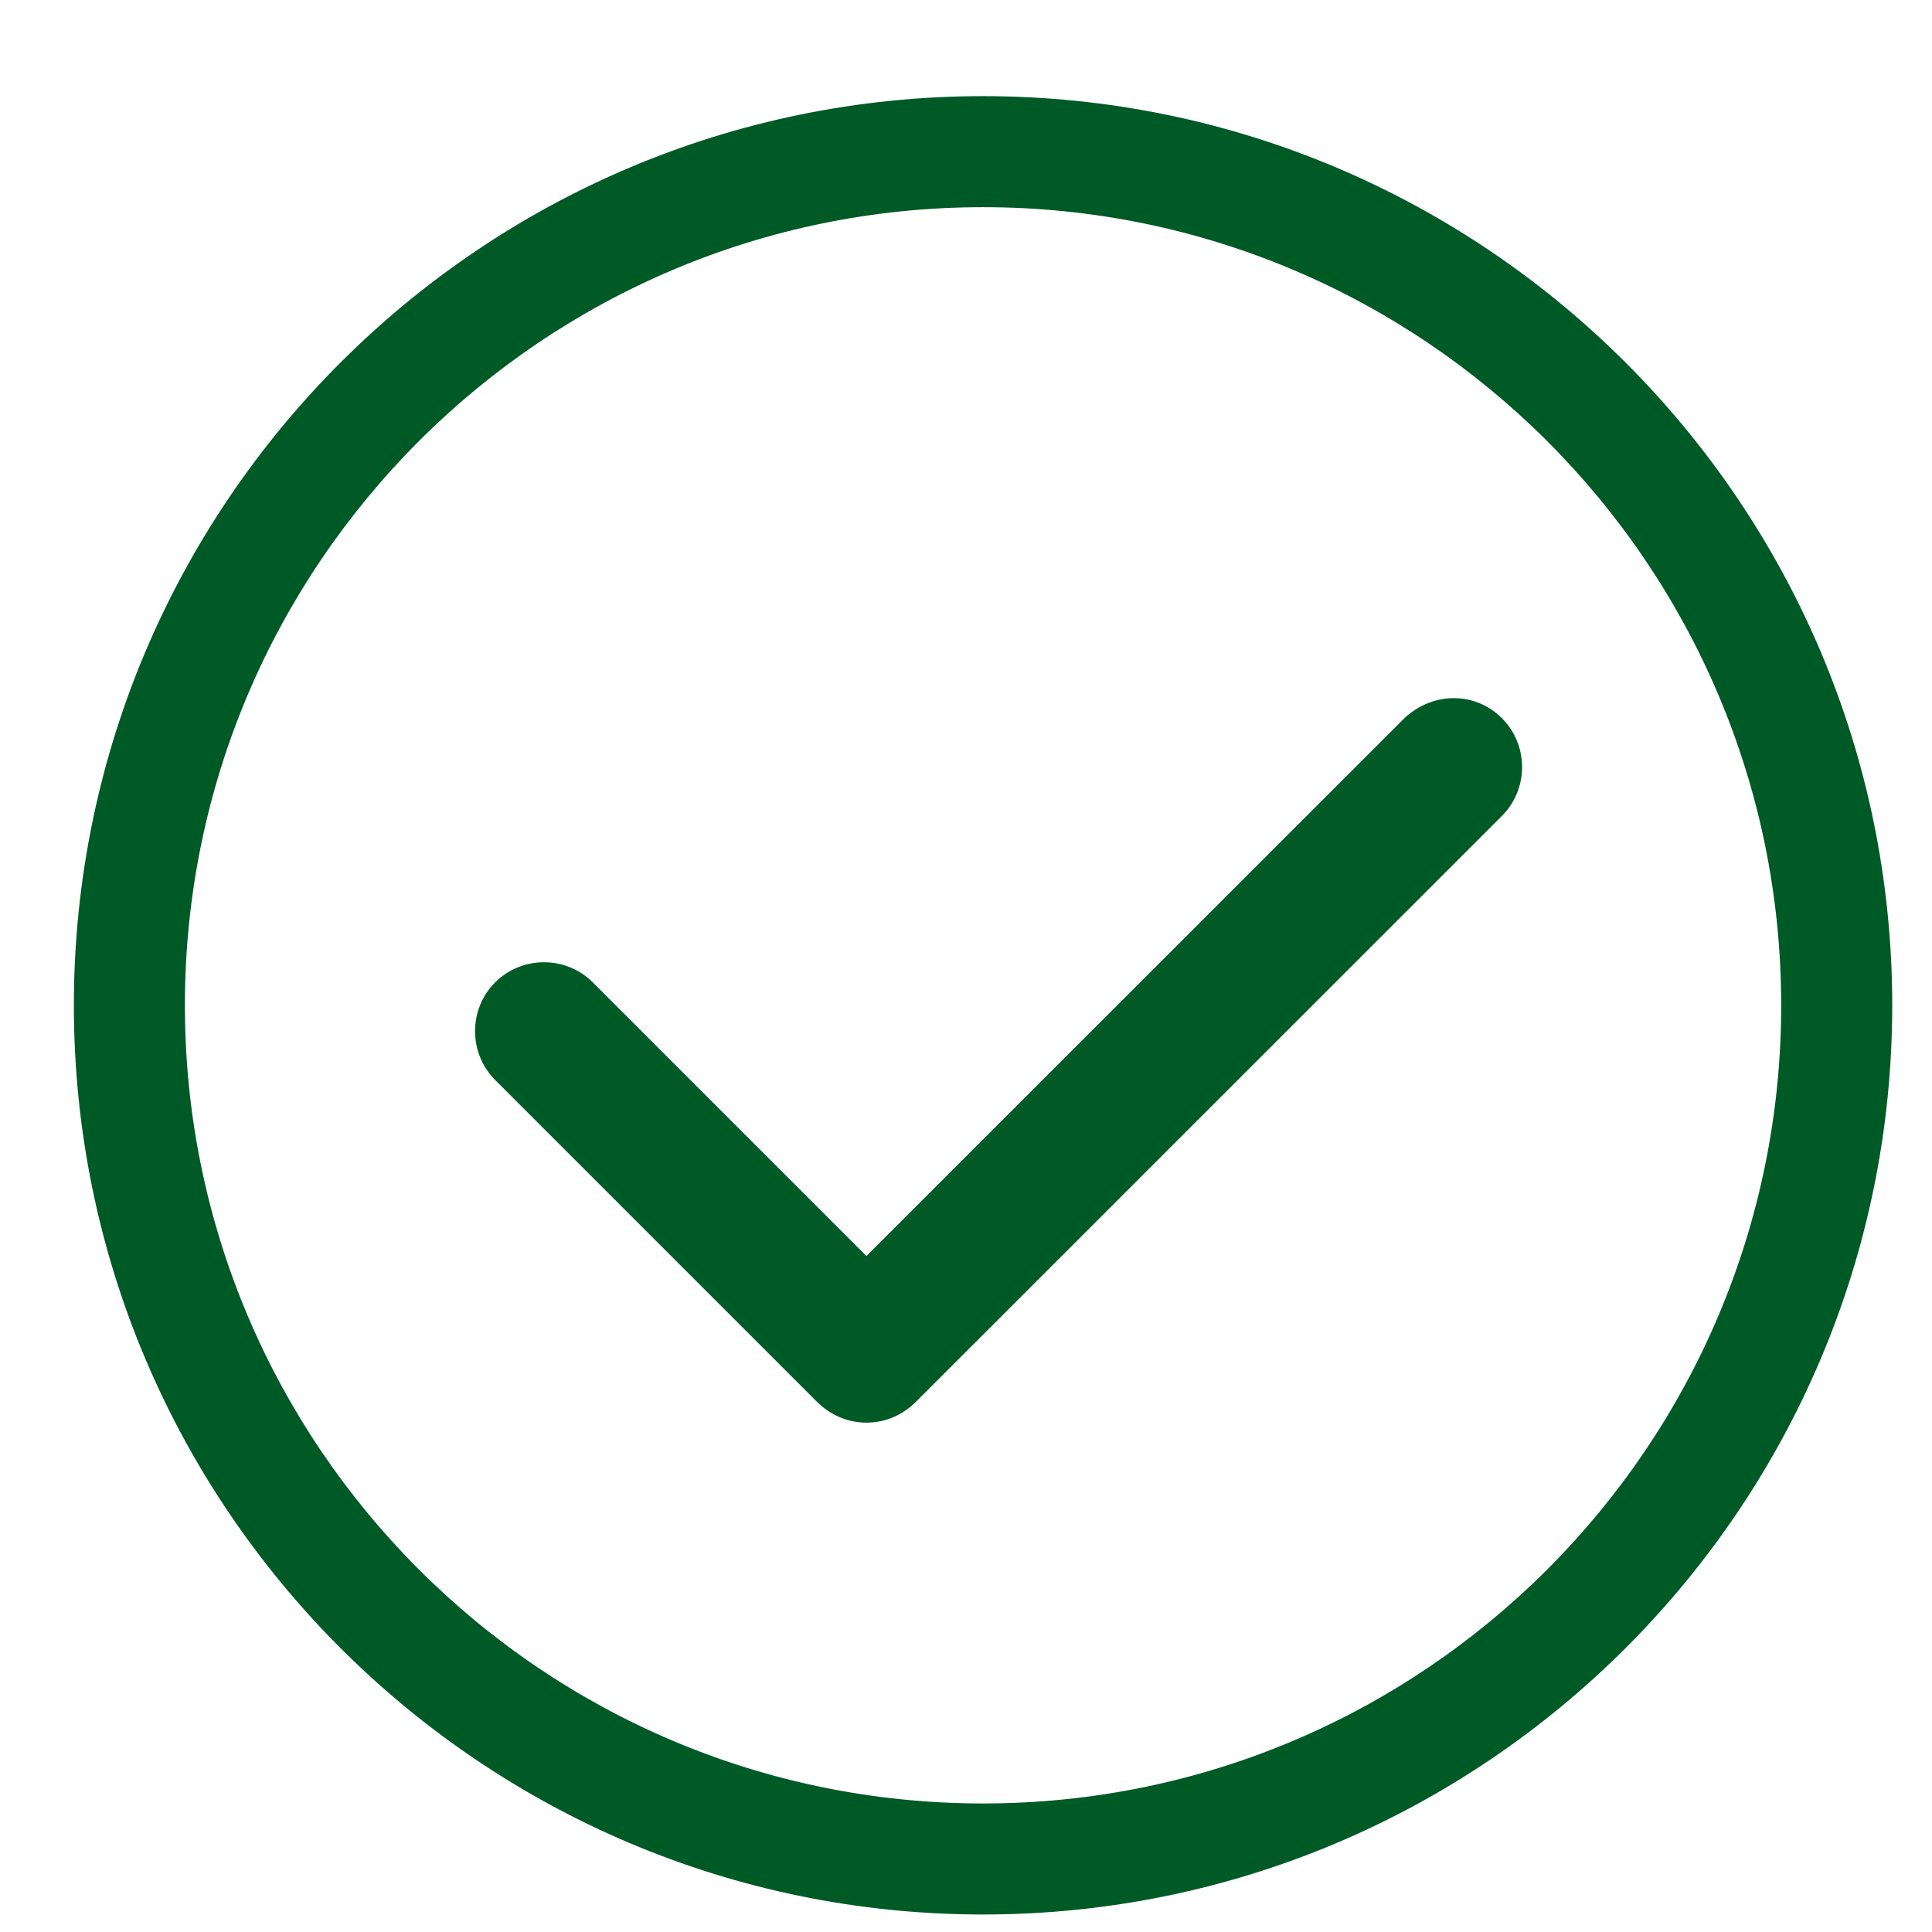<svg width="17" height="17" viewBox="0 0 17 17" version="1.1" xmlns="http://www.w3.org/2000/svg" xmlns:xlink="http://www.w3.org/1999/xlink">
<title>Group 8</title>
<desc>Created using Figma</desc>
<g id="Canvas" transform="translate(-2462 -127)">
<g id="Group 8">
<g id="Group">
<g id="Group">
<g id="Group">
<g id="Vector">
<use xlink:href="#path0_fill" transform="translate(2462.65 127.846)" fill="#005A26"/>
</g>
<g id="Vector">
<use xlink:href="#path1_fill" transform="translate(2466.18 133.143)" fill="#005A26"/>
</g>
</g>
</g>
</g>
</g>
</g>
<defs>
<path id="path0_fill" d="M 8 0C 3.587 0 0 3.587 0 8C 0 12.413 3.587 16 8 16C 12.413 16 16 12.413 16 8C 16 3.587 12.413 0 8 0ZM 8 15.023C 4.126 15.023 0.977 11.874 0.977 8C 0.977 4.126 4.126 0.977 8 0.977C 11.874 0.977 15.023 4.126 15.023 8C 15.023 11.874 11.874 15.023 8 15.023Z"/>
<path id="path1_fill" d="M 8.177 0.177L 3.444 4.909L 1.036 2.501C 0.8 2.265 0.413 2.265 0.177 2.501C -0.059 2.737 -0.059 3.124 0.177 3.36L 3.006 6.189C 3.124 6.307 3.276 6.375 3.444 6.375C 3.613 6.375 3.764 6.307 3.882 6.189L 9.036 1.036C 9.272 0.8 9.272 0.413 9.036 0.177C 8.8 -0.059 8.429 -0.059 8.177 0.177Z"/>
</defs>
</svg>
